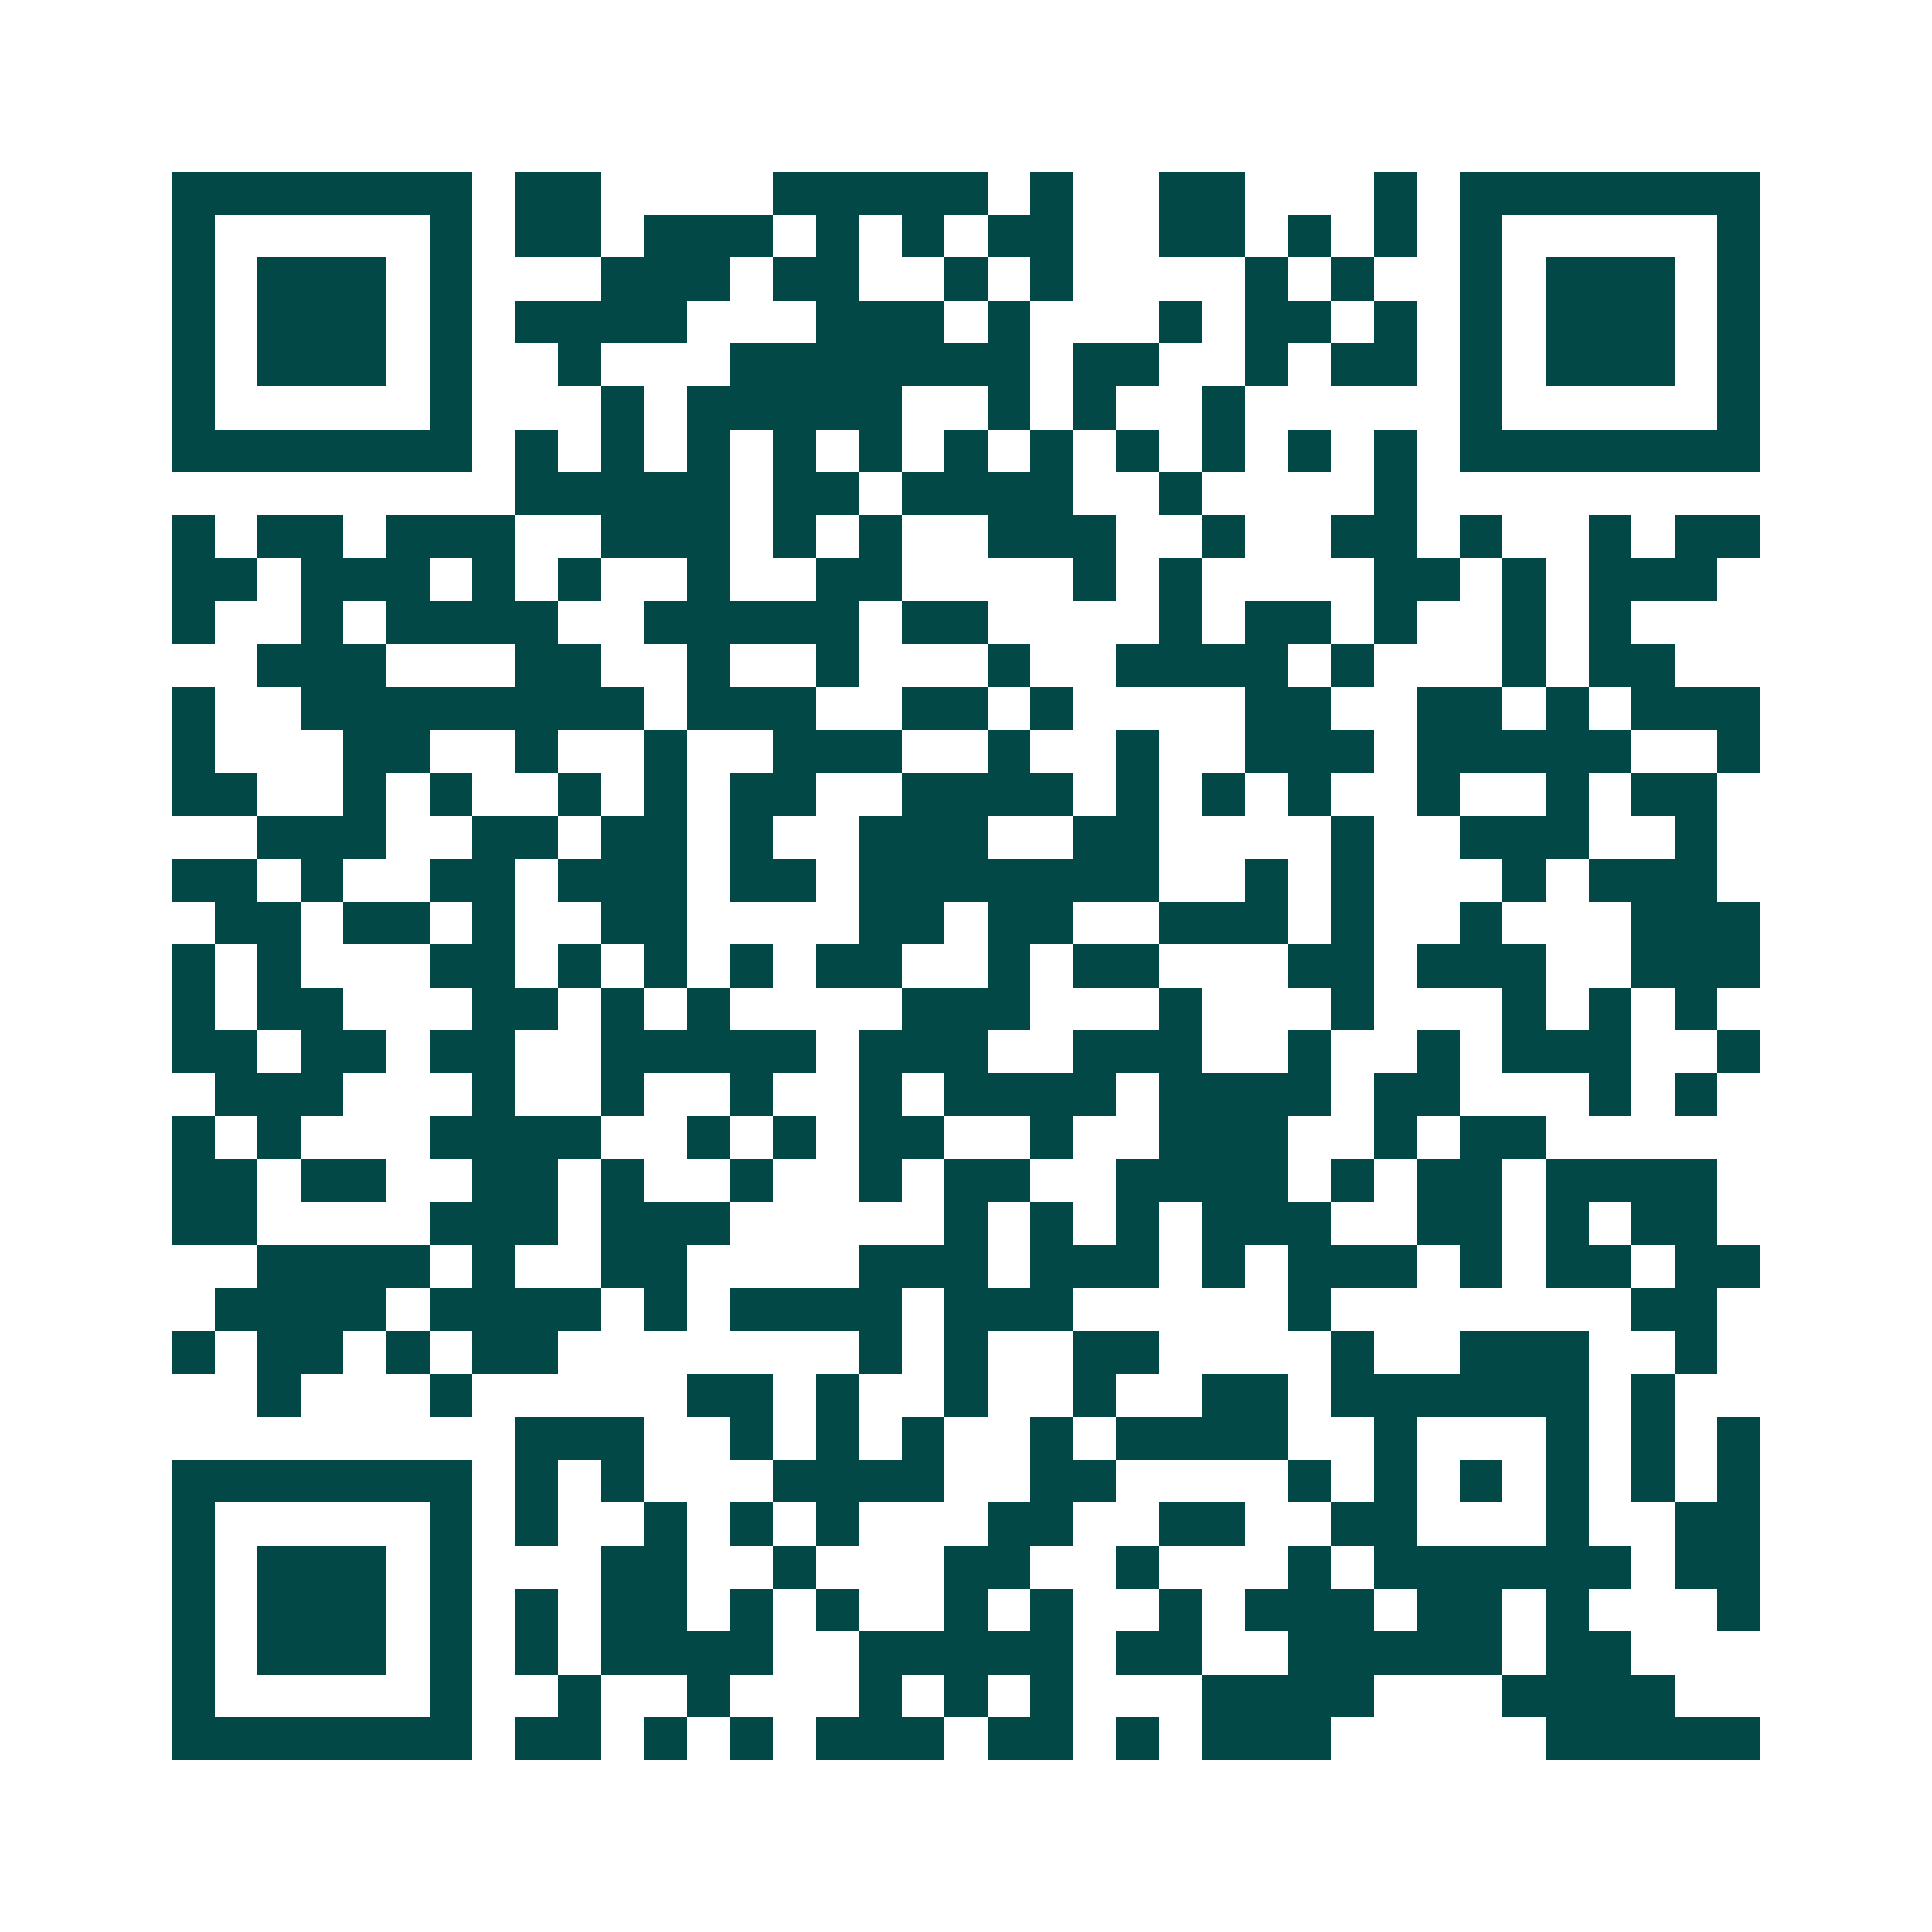 <svg xmlns="http://www.w3.org/2000/svg" width="200" height="200" viewBox="0 0 45 45" shape-rendering="crispEdges"><path fill="#ffffff" d="M0 0h45v45H0z"/><path stroke="#014847" d="M4 4.5h7m1 0h2m4 0h5m1 0h1m2 0h2m3 0h1m1 0h7M4 5.5h1m5 0h1m1 0h2m1 0h3m1 0h1m1 0h1m1 0h2m2 0h2m1 0h1m1 0h1m1 0h1m5 0h1M4 6.5h1m1 0h3m1 0h1m3 0h3m1 0h2m2 0h1m1 0h1m4 0h1m1 0h1m2 0h1m1 0h3m1 0h1M4 7.5h1m1 0h3m1 0h1m1 0h4m3 0h3m1 0h1m3 0h1m1 0h2m1 0h1m1 0h1m1 0h3m1 0h1M4 8.5h1m1 0h3m1 0h1m2 0h1m3 0h7m1 0h2m2 0h1m1 0h2m1 0h1m1 0h3m1 0h1M4 9.5h1m5 0h1m3 0h1m1 0h5m2 0h1m1 0h1m2 0h1m5 0h1m5 0h1M4 10.5h7m1 0h1m1 0h1m1 0h1m1 0h1m1 0h1m1 0h1m1 0h1m1 0h1m1 0h1m1 0h1m1 0h1m1 0h7M12 11.5h5m1 0h2m1 0h4m2 0h1m4 0h1M4 12.5h1m1 0h2m1 0h3m2 0h3m1 0h1m1 0h1m2 0h3m2 0h1m2 0h2m1 0h1m2 0h1m1 0h2M4 13.5h2m1 0h3m1 0h1m1 0h1m2 0h1m2 0h2m4 0h1m1 0h1m4 0h2m1 0h1m1 0h3M4 14.5h1m2 0h1m1 0h4m2 0h5m1 0h2m4 0h1m1 0h2m1 0h1m2 0h1m1 0h1M6 15.5h3m3 0h2m2 0h1m2 0h1m3 0h1m2 0h4m1 0h1m3 0h1m1 0h2M4 16.5h1m2 0h8m1 0h3m2 0h2m1 0h1m4 0h2m2 0h2m1 0h1m1 0h3M4 17.5h1m3 0h2m2 0h1m2 0h1m2 0h3m2 0h1m2 0h1m2 0h3m1 0h5m2 0h1M4 18.5h2m2 0h1m1 0h1m2 0h1m1 0h1m1 0h2m2 0h4m1 0h1m1 0h1m1 0h1m2 0h1m2 0h1m1 0h2M6 19.5h3m2 0h2m1 0h2m1 0h1m2 0h3m2 0h2m4 0h1m2 0h3m2 0h1M4 20.5h2m1 0h1m2 0h2m1 0h3m1 0h2m1 0h7m2 0h1m1 0h1m3 0h1m1 0h3M5 21.5h2m1 0h2m1 0h1m2 0h2m4 0h2m1 0h2m2 0h3m1 0h1m2 0h1m3 0h3M4 22.5h1m1 0h1m3 0h2m1 0h1m1 0h1m1 0h1m1 0h2m2 0h1m1 0h2m3 0h2m1 0h3m2 0h3M4 23.5h1m1 0h2m3 0h2m1 0h1m1 0h1m4 0h3m3 0h1m3 0h1m3 0h1m1 0h1m1 0h1M4 24.5h2m1 0h2m1 0h2m2 0h5m1 0h3m2 0h3m2 0h1m2 0h1m1 0h3m2 0h1M5 25.5h3m3 0h1m2 0h1m2 0h1m2 0h1m1 0h4m1 0h4m1 0h2m3 0h1m1 0h1M4 26.5h1m1 0h1m3 0h4m2 0h1m1 0h1m1 0h2m2 0h1m2 0h3m2 0h1m1 0h2M4 27.5h2m1 0h2m2 0h2m1 0h1m2 0h1m2 0h1m1 0h2m2 0h4m1 0h1m1 0h2m1 0h4M4 28.5h2m4 0h3m1 0h3m5 0h1m1 0h1m1 0h1m1 0h3m2 0h2m1 0h1m1 0h2M6 29.5h4m1 0h1m2 0h2m4 0h3m1 0h3m1 0h1m1 0h3m1 0h1m1 0h2m1 0h2M5 30.5h4m1 0h4m1 0h1m1 0h4m1 0h3m5 0h1m7 0h2M4 31.5h1m1 0h2m1 0h1m1 0h2m7 0h1m1 0h1m2 0h2m4 0h1m2 0h3m2 0h1M6 32.5h1m3 0h1m5 0h2m1 0h1m2 0h1m2 0h1m2 0h2m1 0h6m1 0h1M12 33.5h3m2 0h1m1 0h1m1 0h1m2 0h1m1 0h4m2 0h1m3 0h1m1 0h1m1 0h1M4 34.5h7m1 0h1m1 0h1m3 0h4m2 0h2m4 0h1m1 0h1m1 0h1m1 0h1m1 0h1m1 0h1M4 35.5h1m5 0h1m1 0h1m2 0h1m1 0h1m1 0h1m3 0h2m2 0h2m2 0h2m3 0h1m2 0h2M4 36.5h1m1 0h3m1 0h1m3 0h2m2 0h1m3 0h2m2 0h1m3 0h1m1 0h6m1 0h2M4 37.5h1m1 0h3m1 0h1m1 0h1m1 0h2m1 0h1m1 0h1m2 0h1m1 0h1m2 0h1m1 0h3m1 0h2m1 0h1m3 0h1M4 38.5h1m1 0h3m1 0h1m1 0h1m1 0h4m2 0h5m1 0h2m2 0h5m1 0h2M4 39.5h1m5 0h1m2 0h1m2 0h1m3 0h1m1 0h1m1 0h1m3 0h4m3 0h4M4 40.5h7m1 0h2m1 0h1m1 0h1m1 0h3m1 0h2m1 0h1m1 0h3m5 0h5"/></svg>
